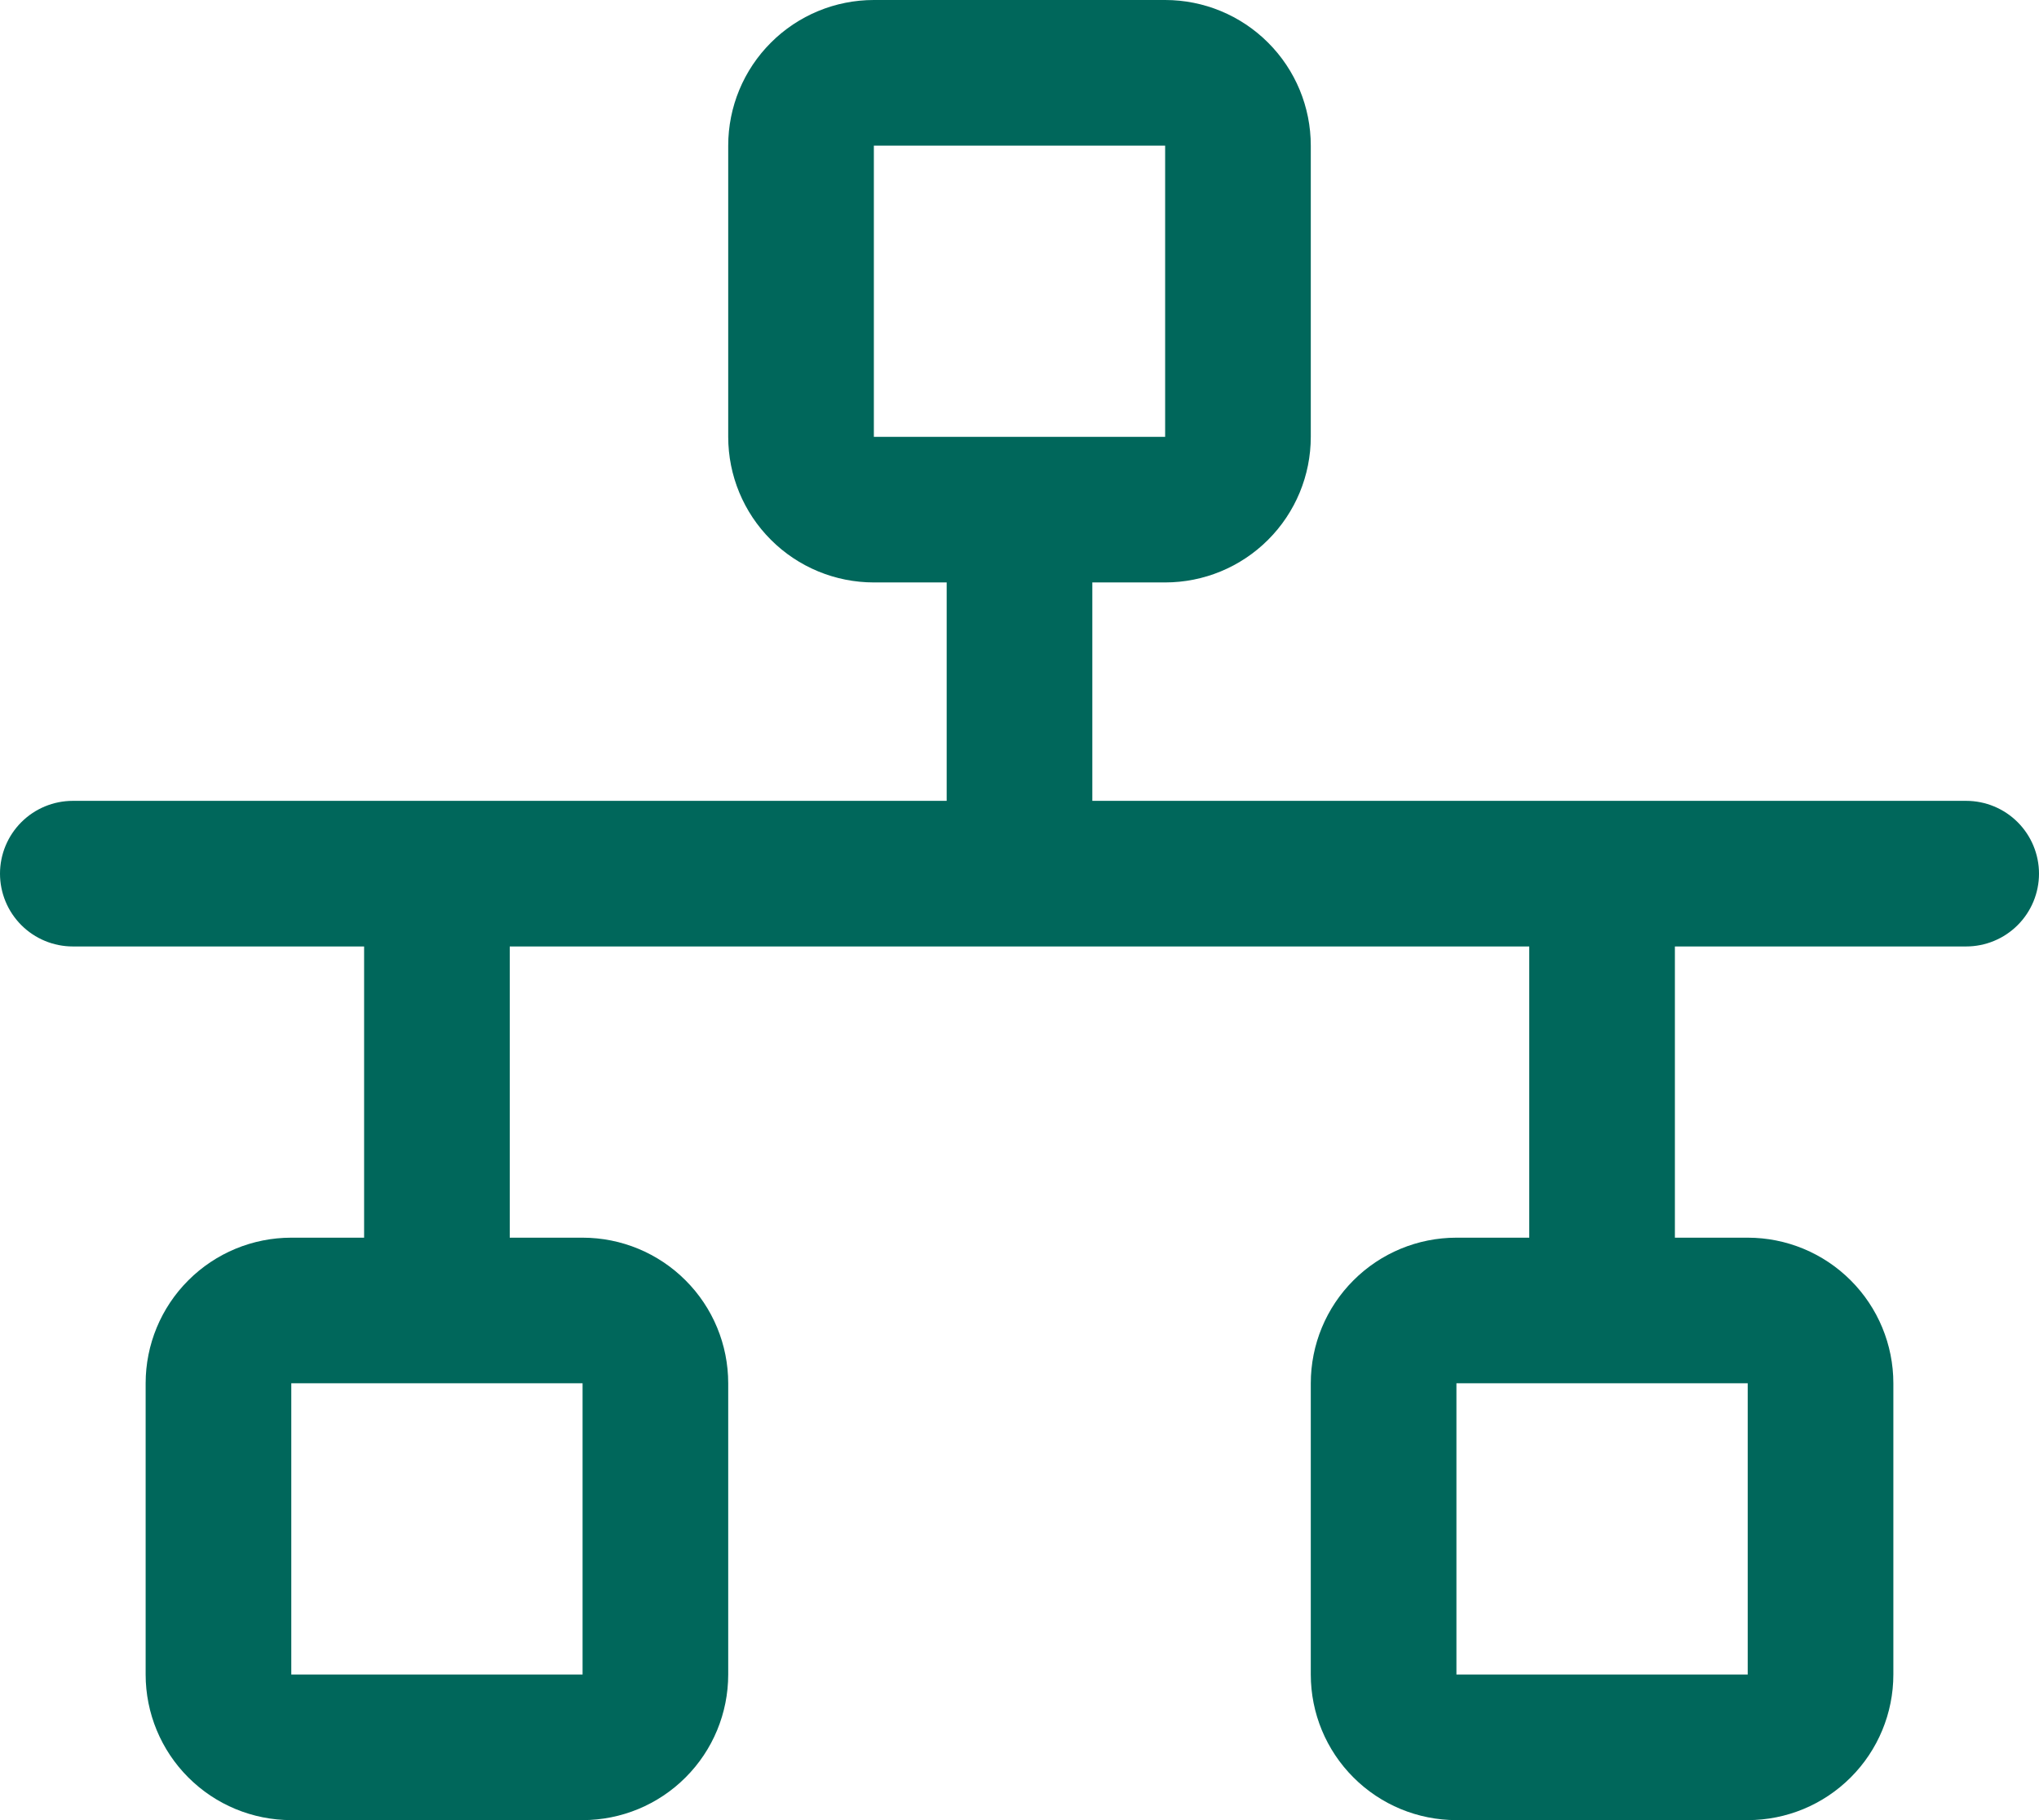 <svg width="56" height="50" viewBox="0 0 56 50" fill="none" xmlns="http://www.w3.org/2000/svg">
<path d="M54 22H30V16H32C33.061 16 34.078 15.579 34.828 14.828C35.579 14.078 36 13.061 36 12V4C36 2.939 35.579 1.922 34.828 1.172C34.078 0.421 33.061 0 32 0H24C22.939 0 21.922 0.421 21.172 1.172C20.421 1.922 20 2.939 20 4V12C20 13.061 20.421 14.078 21.172 14.828C21.922 15.579 22.939 16 24 16H26V22H2C1.47 22 0.961 22.211 0.586 22.586C0.211 22.961 0 23.47 0 24C0 24.53 0.211 25.039 0.586 25.414C0.961 25.789 1.47 26 2 26H10V34H8C6.939 34 5.922 34.421 5.172 35.172C4.421 35.922 4 36.939 4 38V46C4 47.061 4.421 48.078 5.172 48.828C5.922 49.579 6.939 50 8 50H16C17.061 50 18.078 49.579 18.828 48.828C19.579 48.078 20 47.061 20 46V38C20 36.939 19.579 35.922 18.828 35.172C18.078 34.421 17.061 34 16 34H14V26H42V34H40C38.939 34 37.922 34.421 37.172 35.172C36.421 35.922 36 36.939 36 38V46C36 47.061 36.421 48.078 37.172 48.828C37.922 49.579 38.939 50 40 50H48C49.061 50 50.078 49.579 50.828 48.828C51.579 48.078 52 47.061 52 46V38C52 36.939 51.579 35.922 50.828 35.172C50.078 34.421 49.061 34 48 34H46V26H54C54.53 26 55.039 25.789 55.414 25.414C55.789 25.039 56 24.53 56 24C56 23.47 55.789 22.961 55.414 22.586C55.039 22.211 54.53 22 54 22ZM24 4H32V12H24V4ZM16 46H8V38H16V46ZM48 46H40V38H48V46Z" fill="#00675B"/>
</svg>
